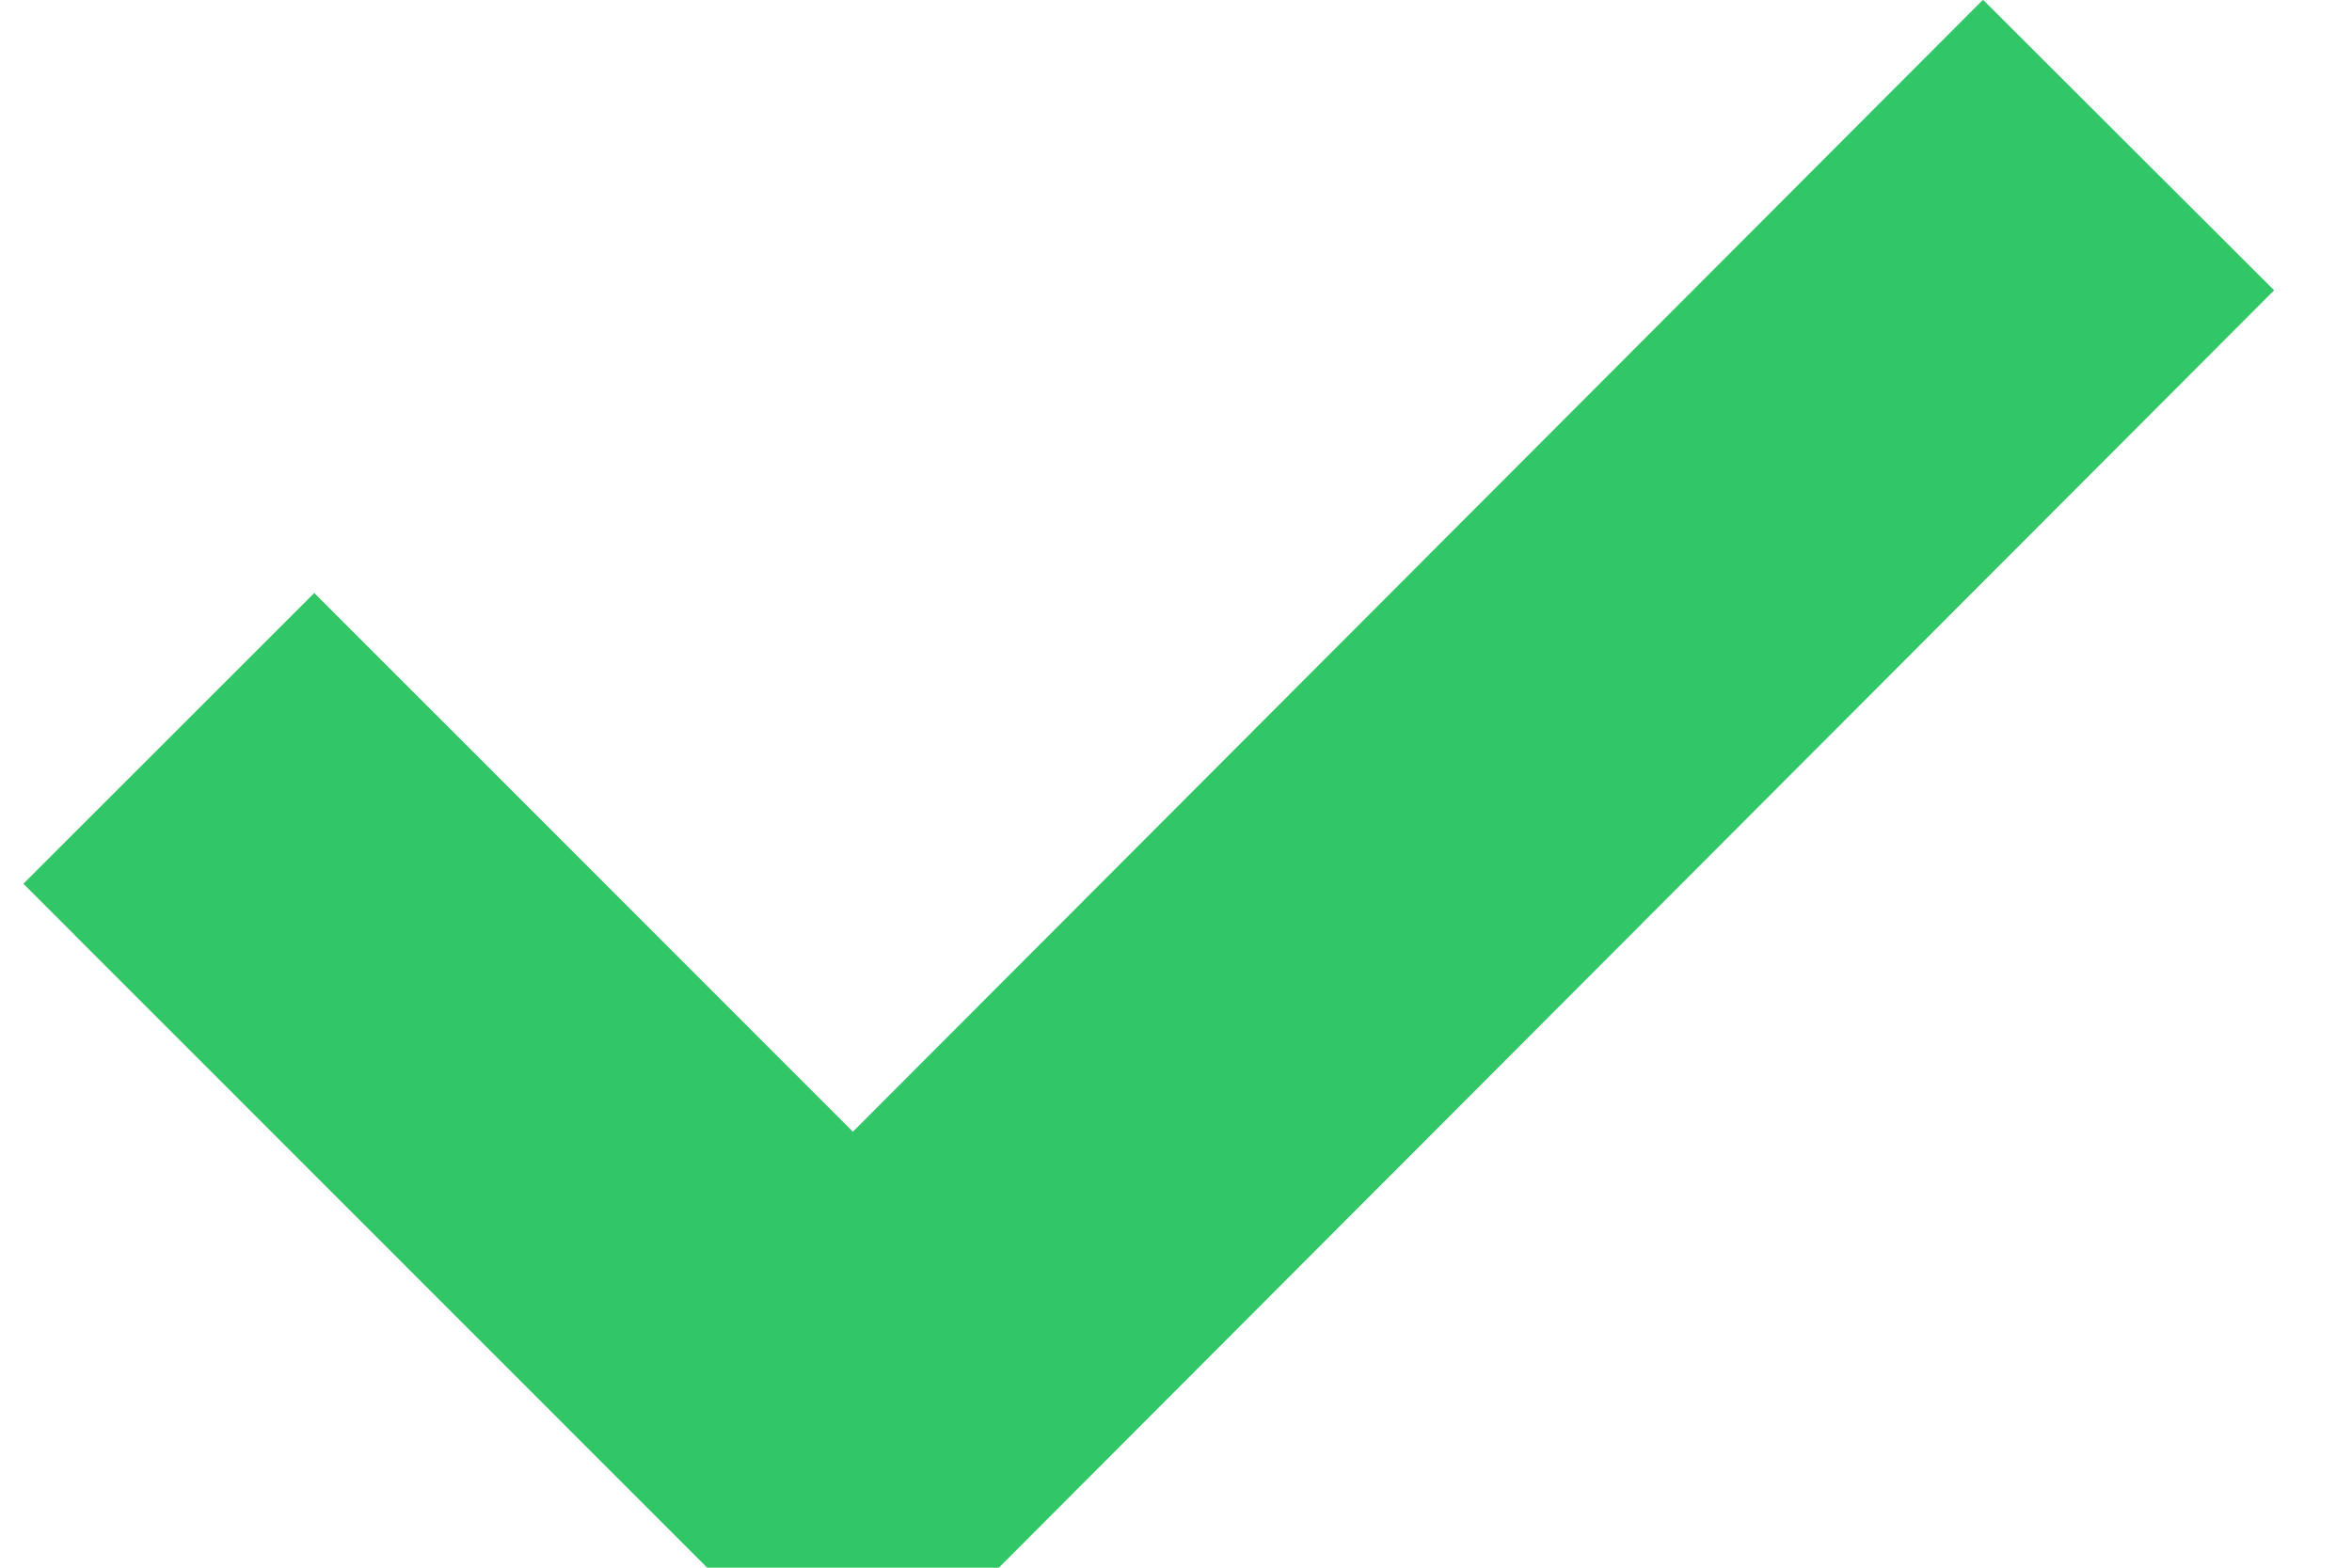 <svg width="9" height="6" viewBox="0 0 9 6" fill="none" xmlns="http://www.w3.org/2000/svg">
<path d="M0.646 2.826L3.264 5.445L8.145 0.555" stroke="#31C766" stroke-width="1.574" stroke-miterlimit="10"/>
</svg>
